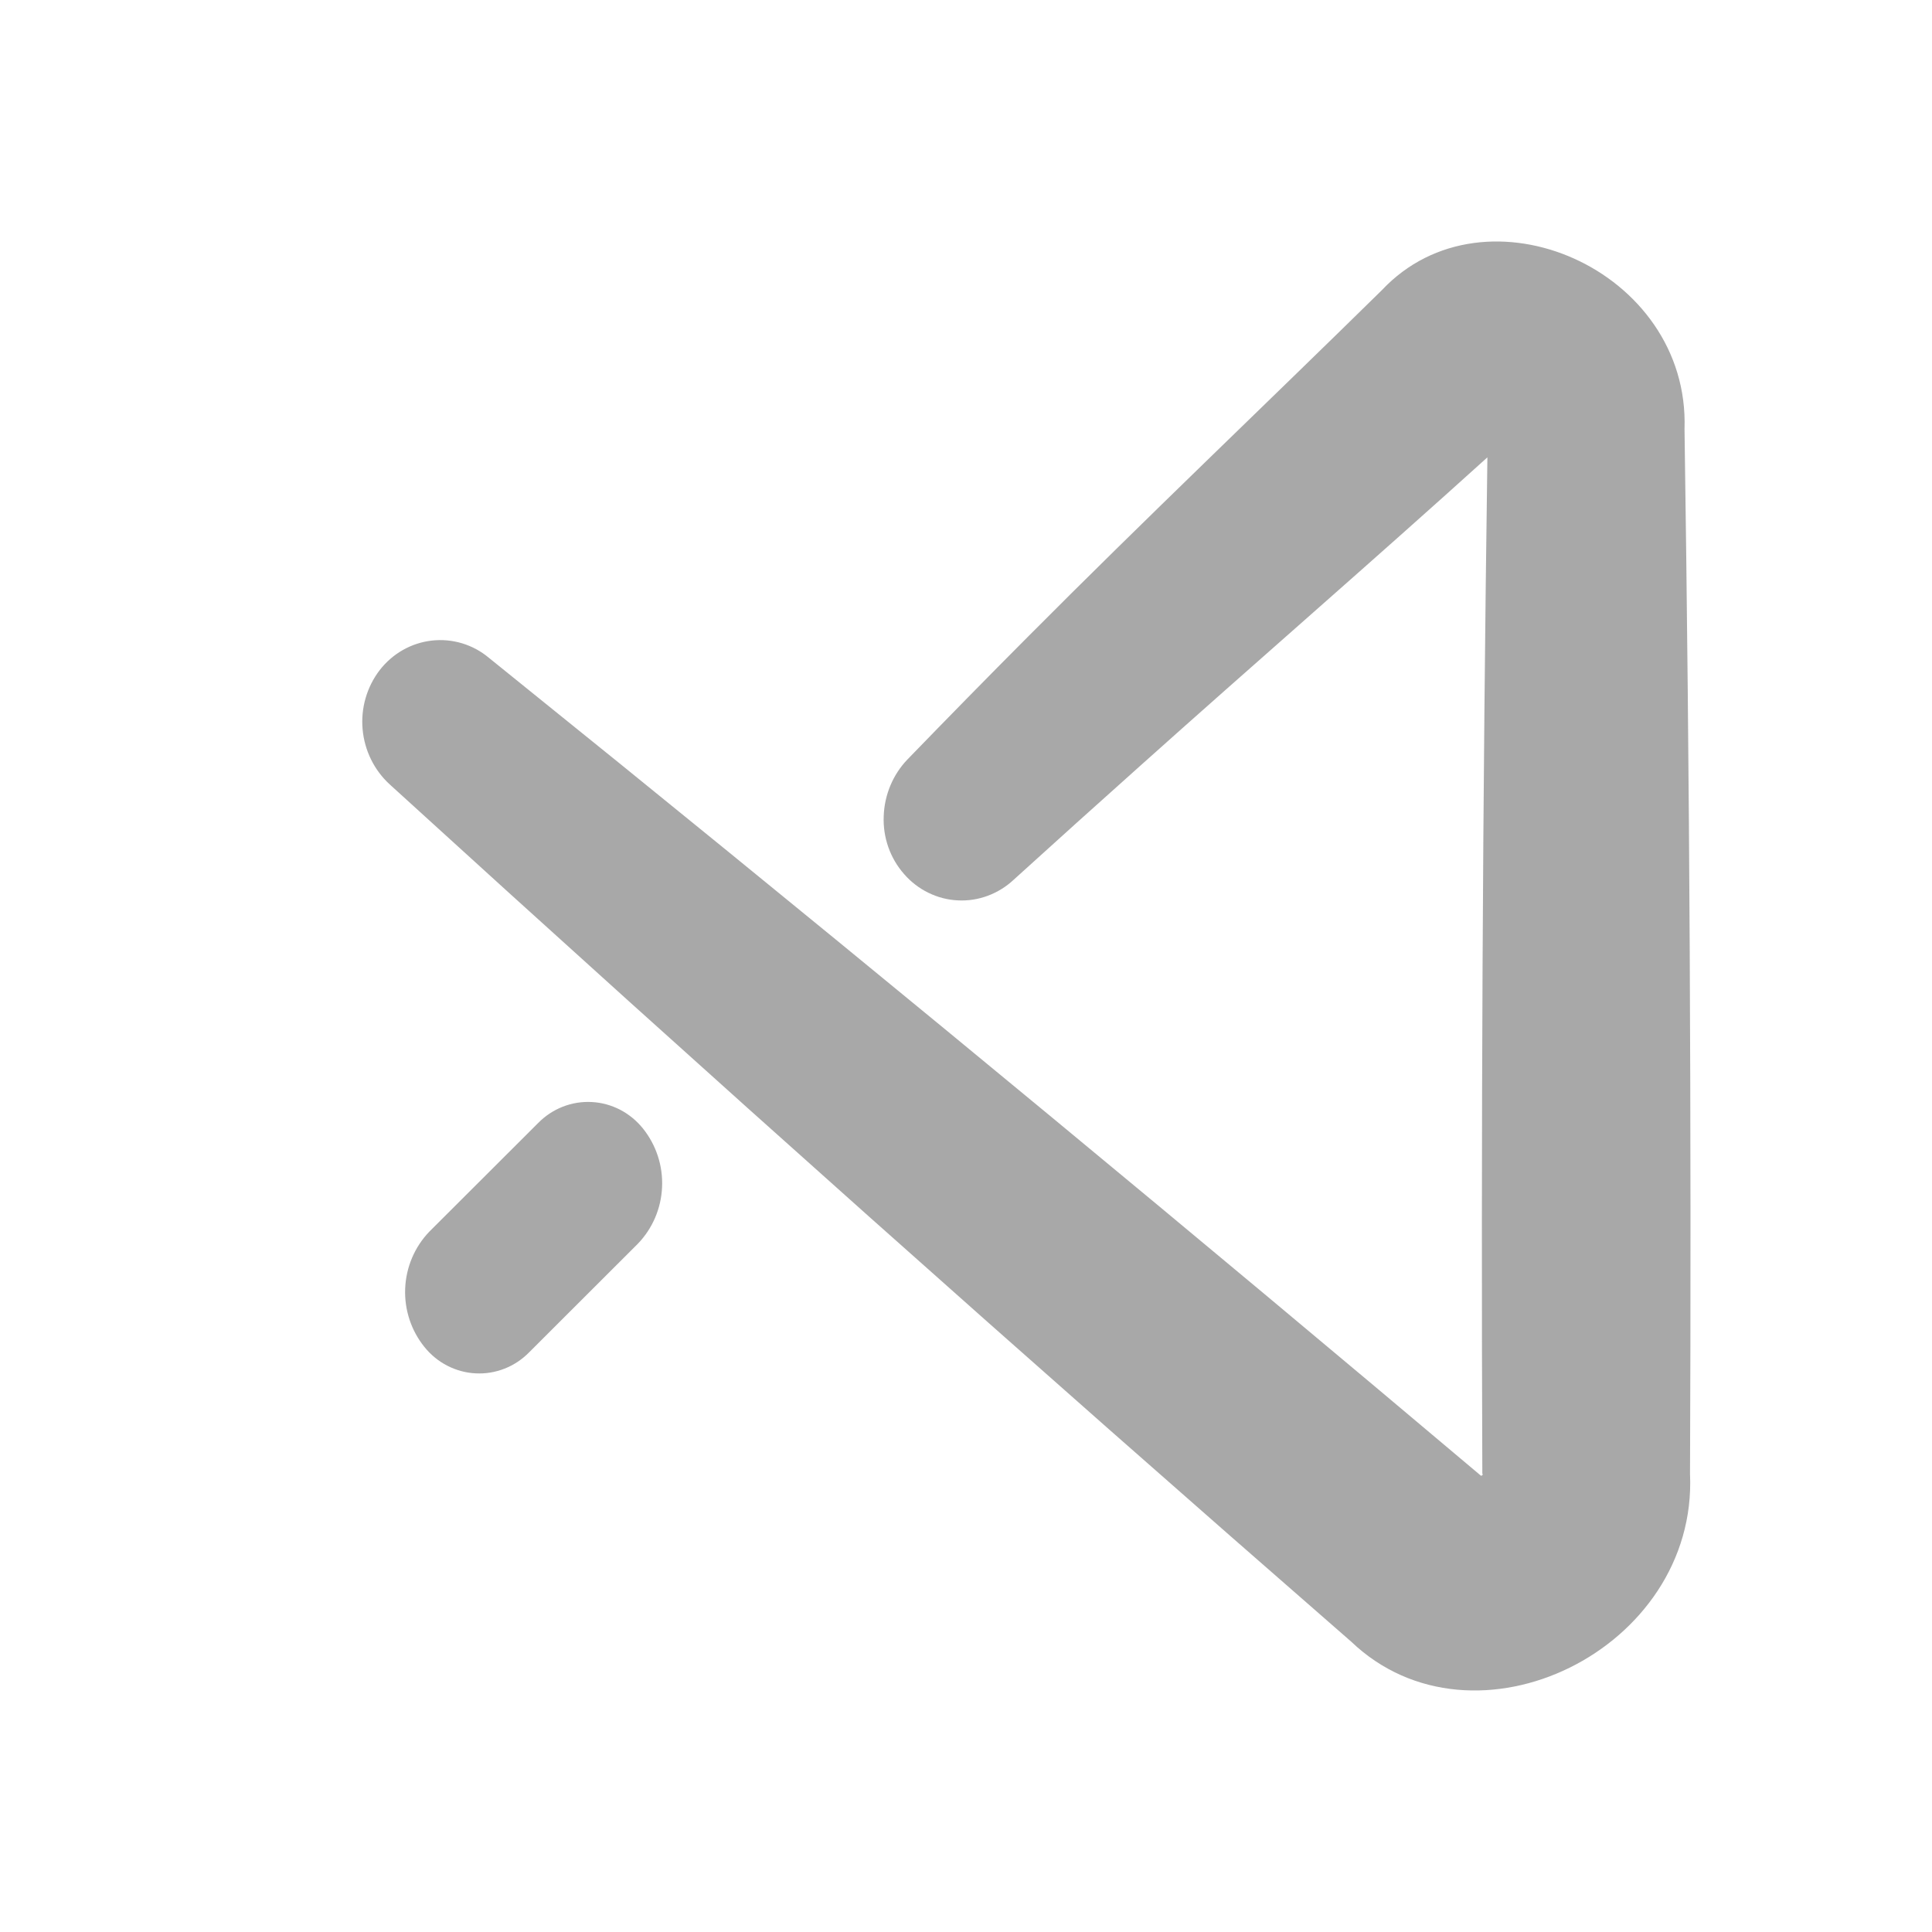 <svg width="32" height="32" viewBox="0 0 32 32" fill="none" xmlns="http://www.w3.org/2000/svg">
<path d="M22.888 4.806C24.602 2.983 27.992 4.467 27.901 7.107C27.986 12.876 28.016 18.645 27.992 24.414C28.122 27.321 24.415 29.137 22.379 27.19C17.02 22.519 11.713 17.787 6.457 12.994C6.199 12.759 6.038 12.433 6.006 12.081C5.974 11.728 6.076 11.377 6.29 11.098C6.395 10.963 6.525 10.85 6.673 10.766C6.821 10.682 6.984 10.629 7.152 10.61C7.32 10.591 7.49 10.606 7.653 10.655C7.815 10.704 7.966 10.785 8.097 10.895L10.287 12.664C15.07 16.542 19.816 20.467 24.525 24.439C24.536 24.456 24.578 24.412 24.552 24.414C24.53 18.801 24.557 13.188 24.636 7.575C22.718 9.31 20.779 10.988 18.878 12.691C18.179 13.315 17.488 13.938 16.79 14.571C16.665 14.688 16.519 14.778 16.36 14.837C16.201 14.896 16.033 14.922 15.864 14.913C15.695 14.905 15.53 14.862 15.377 14.787C15.225 14.713 15.088 14.608 14.976 14.479C14.744 14.217 14.622 13.871 14.637 13.518C14.649 13.164 14.79 12.828 15.033 12.576C15.696 11.892 16.356 11.218 17.027 10.545C18.969 8.592 20.953 6.708 22.888 4.806ZM8.913 18.601C9.029 18.483 9.167 18.391 9.32 18.331C9.473 18.271 9.637 18.244 9.8 18.253C9.964 18.261 10.124 18.305 10.27 18.38C10.416 18.456 10.545 18.562 10.649 18.691C10.868 18.964 10.982 19.309 10.966 19.662C10.951 20.014 10.808 20.348 10.566 20.599L8.764 22.399C8.648 22.517 8.51 22.609 8.357 22.669C8.204 22.729 8.041 22.756 7.877 22.747C7.714 22.739 7.554 22.695 7.408 22.62C7.262 22.545 7.133 22.439 7.029 22.309C6.81 22.038 6.696 21.692 6.711 21.34C6.726 20.987 6.868 20.653 7.11 20.401L8.913 18.601Z" fill="#A8A8A8"/>
</svg>
